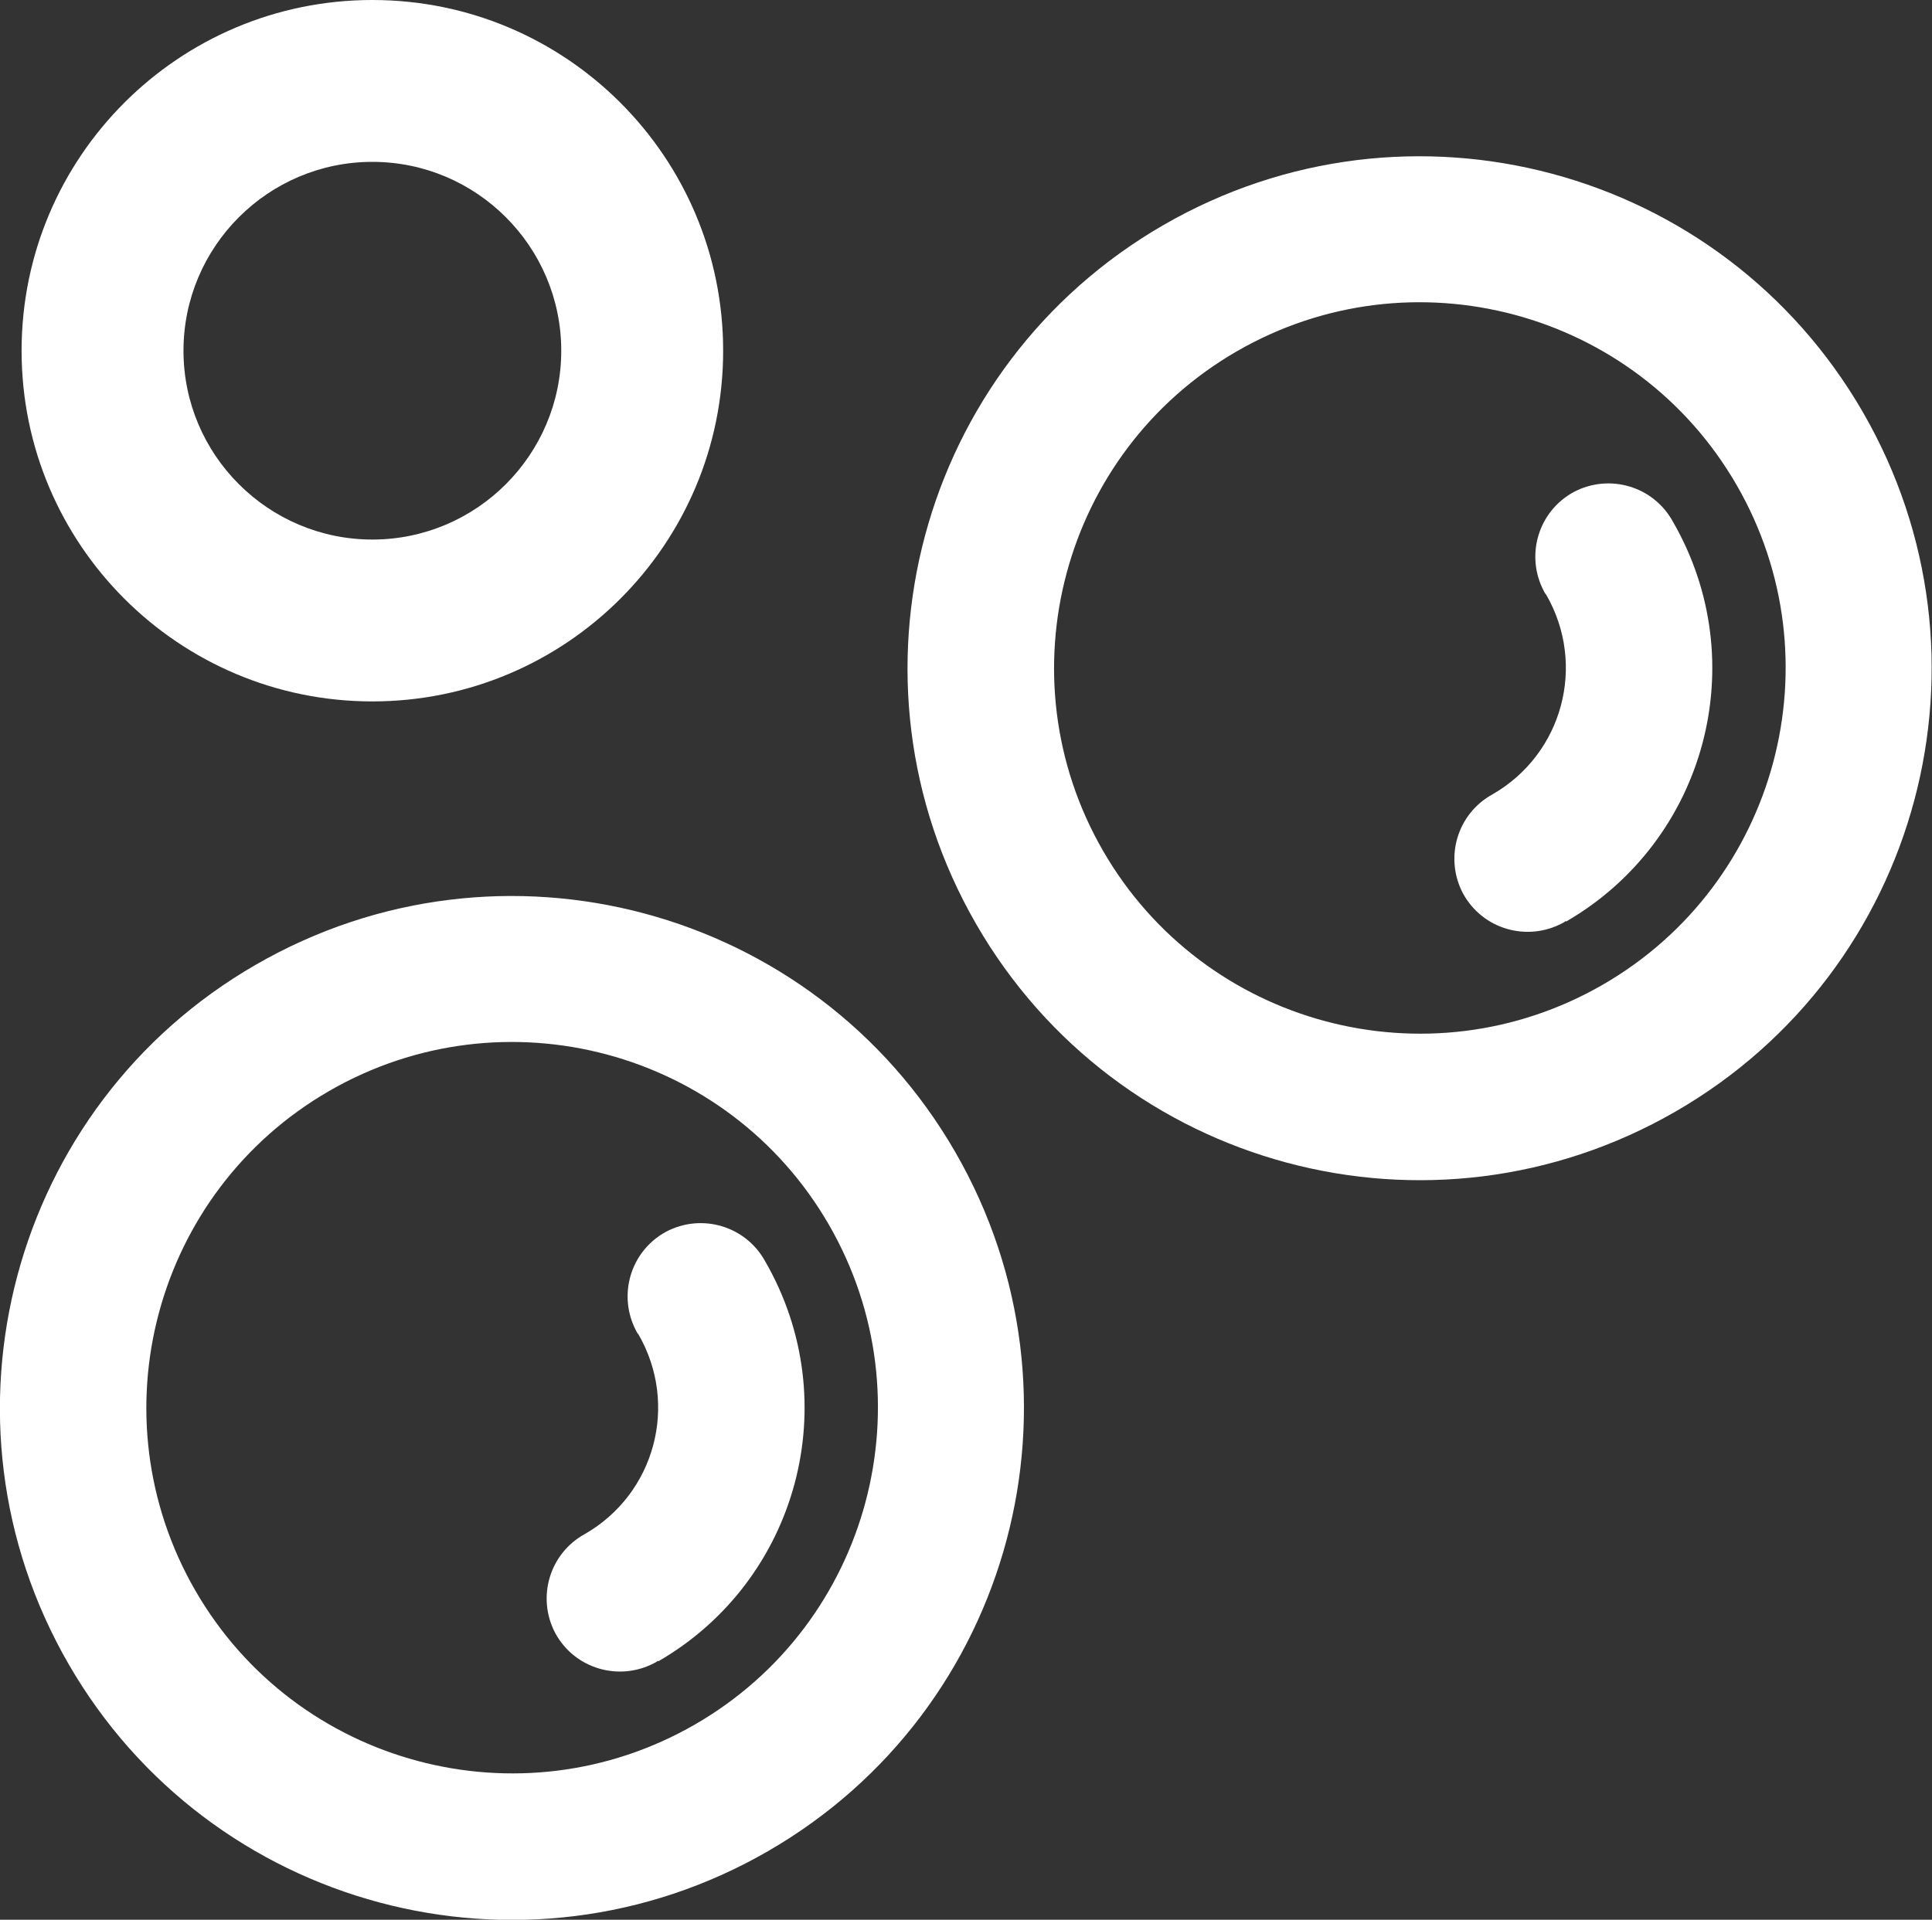 <?xml version="1.0" encoding="UTF-8"?>
<svg id="b" data-name="Layer_2" xmlns="http://www.w3.org/2000/svg" viewBox="0 0 35.8 35.58">
  <rect x="0" y="0" width="35.8" height="35.58" fill="#333333" stroke="none"/>
  <defs>
    <style>
      .d {
        fill: #fff;
      }
    </style>
  </defs>
  <g id="c" data-name="Layer_1">
    <g>
      <path class="d" d="M18.09,17.13c2.62,4.54,8.42,6.09,12.96,3.47s6.09-8.42,3.47-12.96-8.42-6.09-12.96-3.47h0c-4.54,2.62-6.09,8.42-3.47,12.96ZM22.92,6.51c3.24-1.87,7.39-.76,9.26,2.48s.76,7.39-2.48,9.26-7.39.76-9.26-2.48h0c-1.87-3.24-.76-7.39,2.48-9.26Z"/>
      <path class="d" d="M1.27,30.84c2.62,4.54,8.42,6.09,12.96,3.47s6.09-8.42,3.47-12.96-8.42-6.09-12.96-3.47h0C.21,20.49-1.35,26.3,1.27,30.84ZM6.1,20.22c3.24-1.87,7.39-.76,9.26,2.48s.76,7.39-2.48,9.26-7.39.76-9.26-2.48h0c-1.87-3.24-.76-7.39,2.48-9.26Z"/>
      <path class="d" d="M29.02,17.08c2.59-1.5,3.48-4.81,1.98-7.41-.36-.66-1.18-.9-1.84-.55-.66.36-.9,1.18-.55,1.84.01.02.02.04.04.06.75,1.3.31,2.95-.99,3.7,0,0,0,0,0,0-.66.36-.9,1.18-.55,1.84.36.66,1.18.9,1.84.55.02-.01.04-.02.06-.04Z"/>
      <path class="d" d="M12.2,30.79c2.59-1.5,3.48-4.81,1.98-7.41-.36-.66-1.18-.9-1.84-.55-.66.36-.9,1.18-.55,1.84.01.02.02.04.04.06.75,1.3.31,2.95-.99,3.7,0,0,0,0,0,0-.66.36-.9,1.18-.55,1.84.36.66,1.18.9,1.84.55.02-.01.04-.02.06-.04Z"/>
      <path class="d" d="M6.9,13C3.31,13,.4,10.09.4,6.5S3.31,0,6.9,0s6.5,2.91,6.5,6.5c0,3.59-2.91,6.5-6.5,6.5ZM6.9,3c-1.93,0-3.5,1.57-3.5,3.5s1.57,3.5,3.5,3.5,3.5-1.57,3.5-3.5-1.57-3.5-3.5-3.5Z"/>
    </g>
  </g>
</svg>